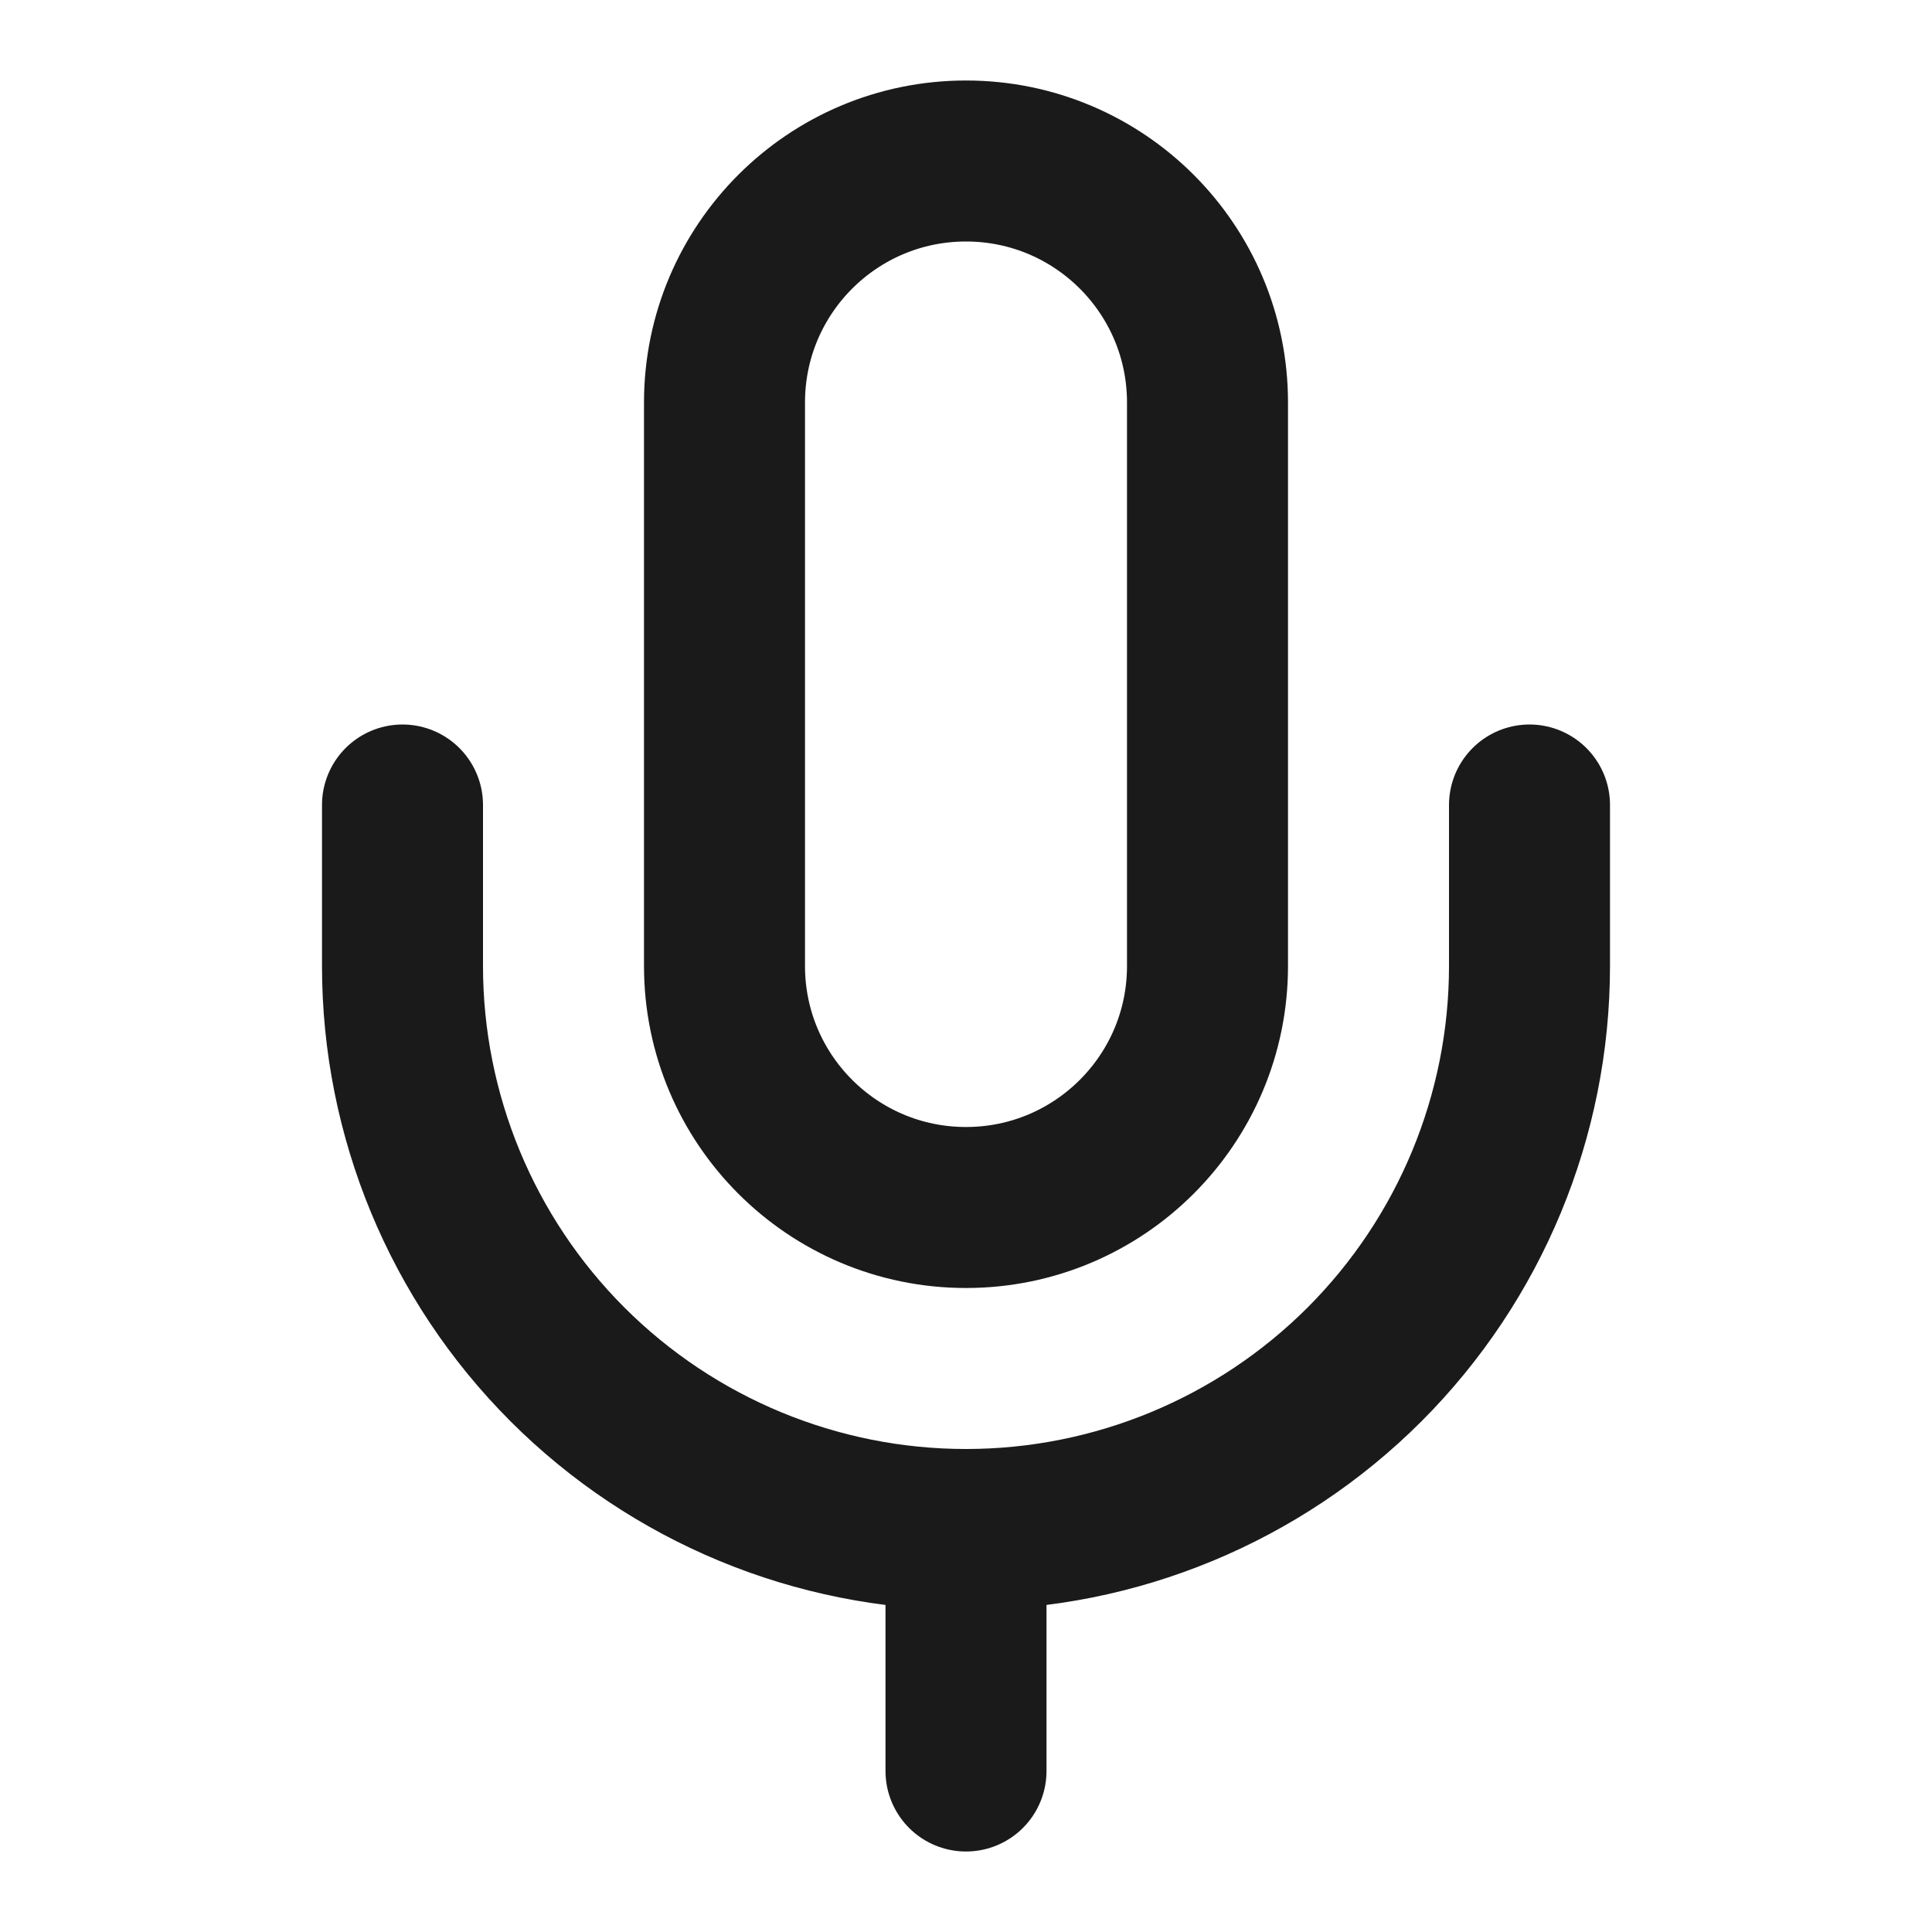 <svg width="24" height="24" viewBox="0 0 24 24" fill="none" xmlns="http://www.w3.org/2000/svg">
<path d="M12 19V22M12 19C13.857 19 15.637 18.262 16.95 16.95C18.262 15.637 19 13.857 19 12V10M12 19C10.143 19 8.363 18.262 7.05 16.95C5.737 15.637 5 13.857 5 12V10" stroke="#1A1A1A" stroke-width="2" stroke-linecap="round" stroke-linejoin="round"/>
<path d="M15 5C15 3.343 13.657 2 12 2C10.343 2 9 3.343 9 5V12C9 13.657 10.343 15 12 15C13.657 15 15 13.657 15 12V5Z" stroke="#1A1A1A" stroke-width="2" stroke-linecap="round" stroke-linejoin="round"/>
</svg>
